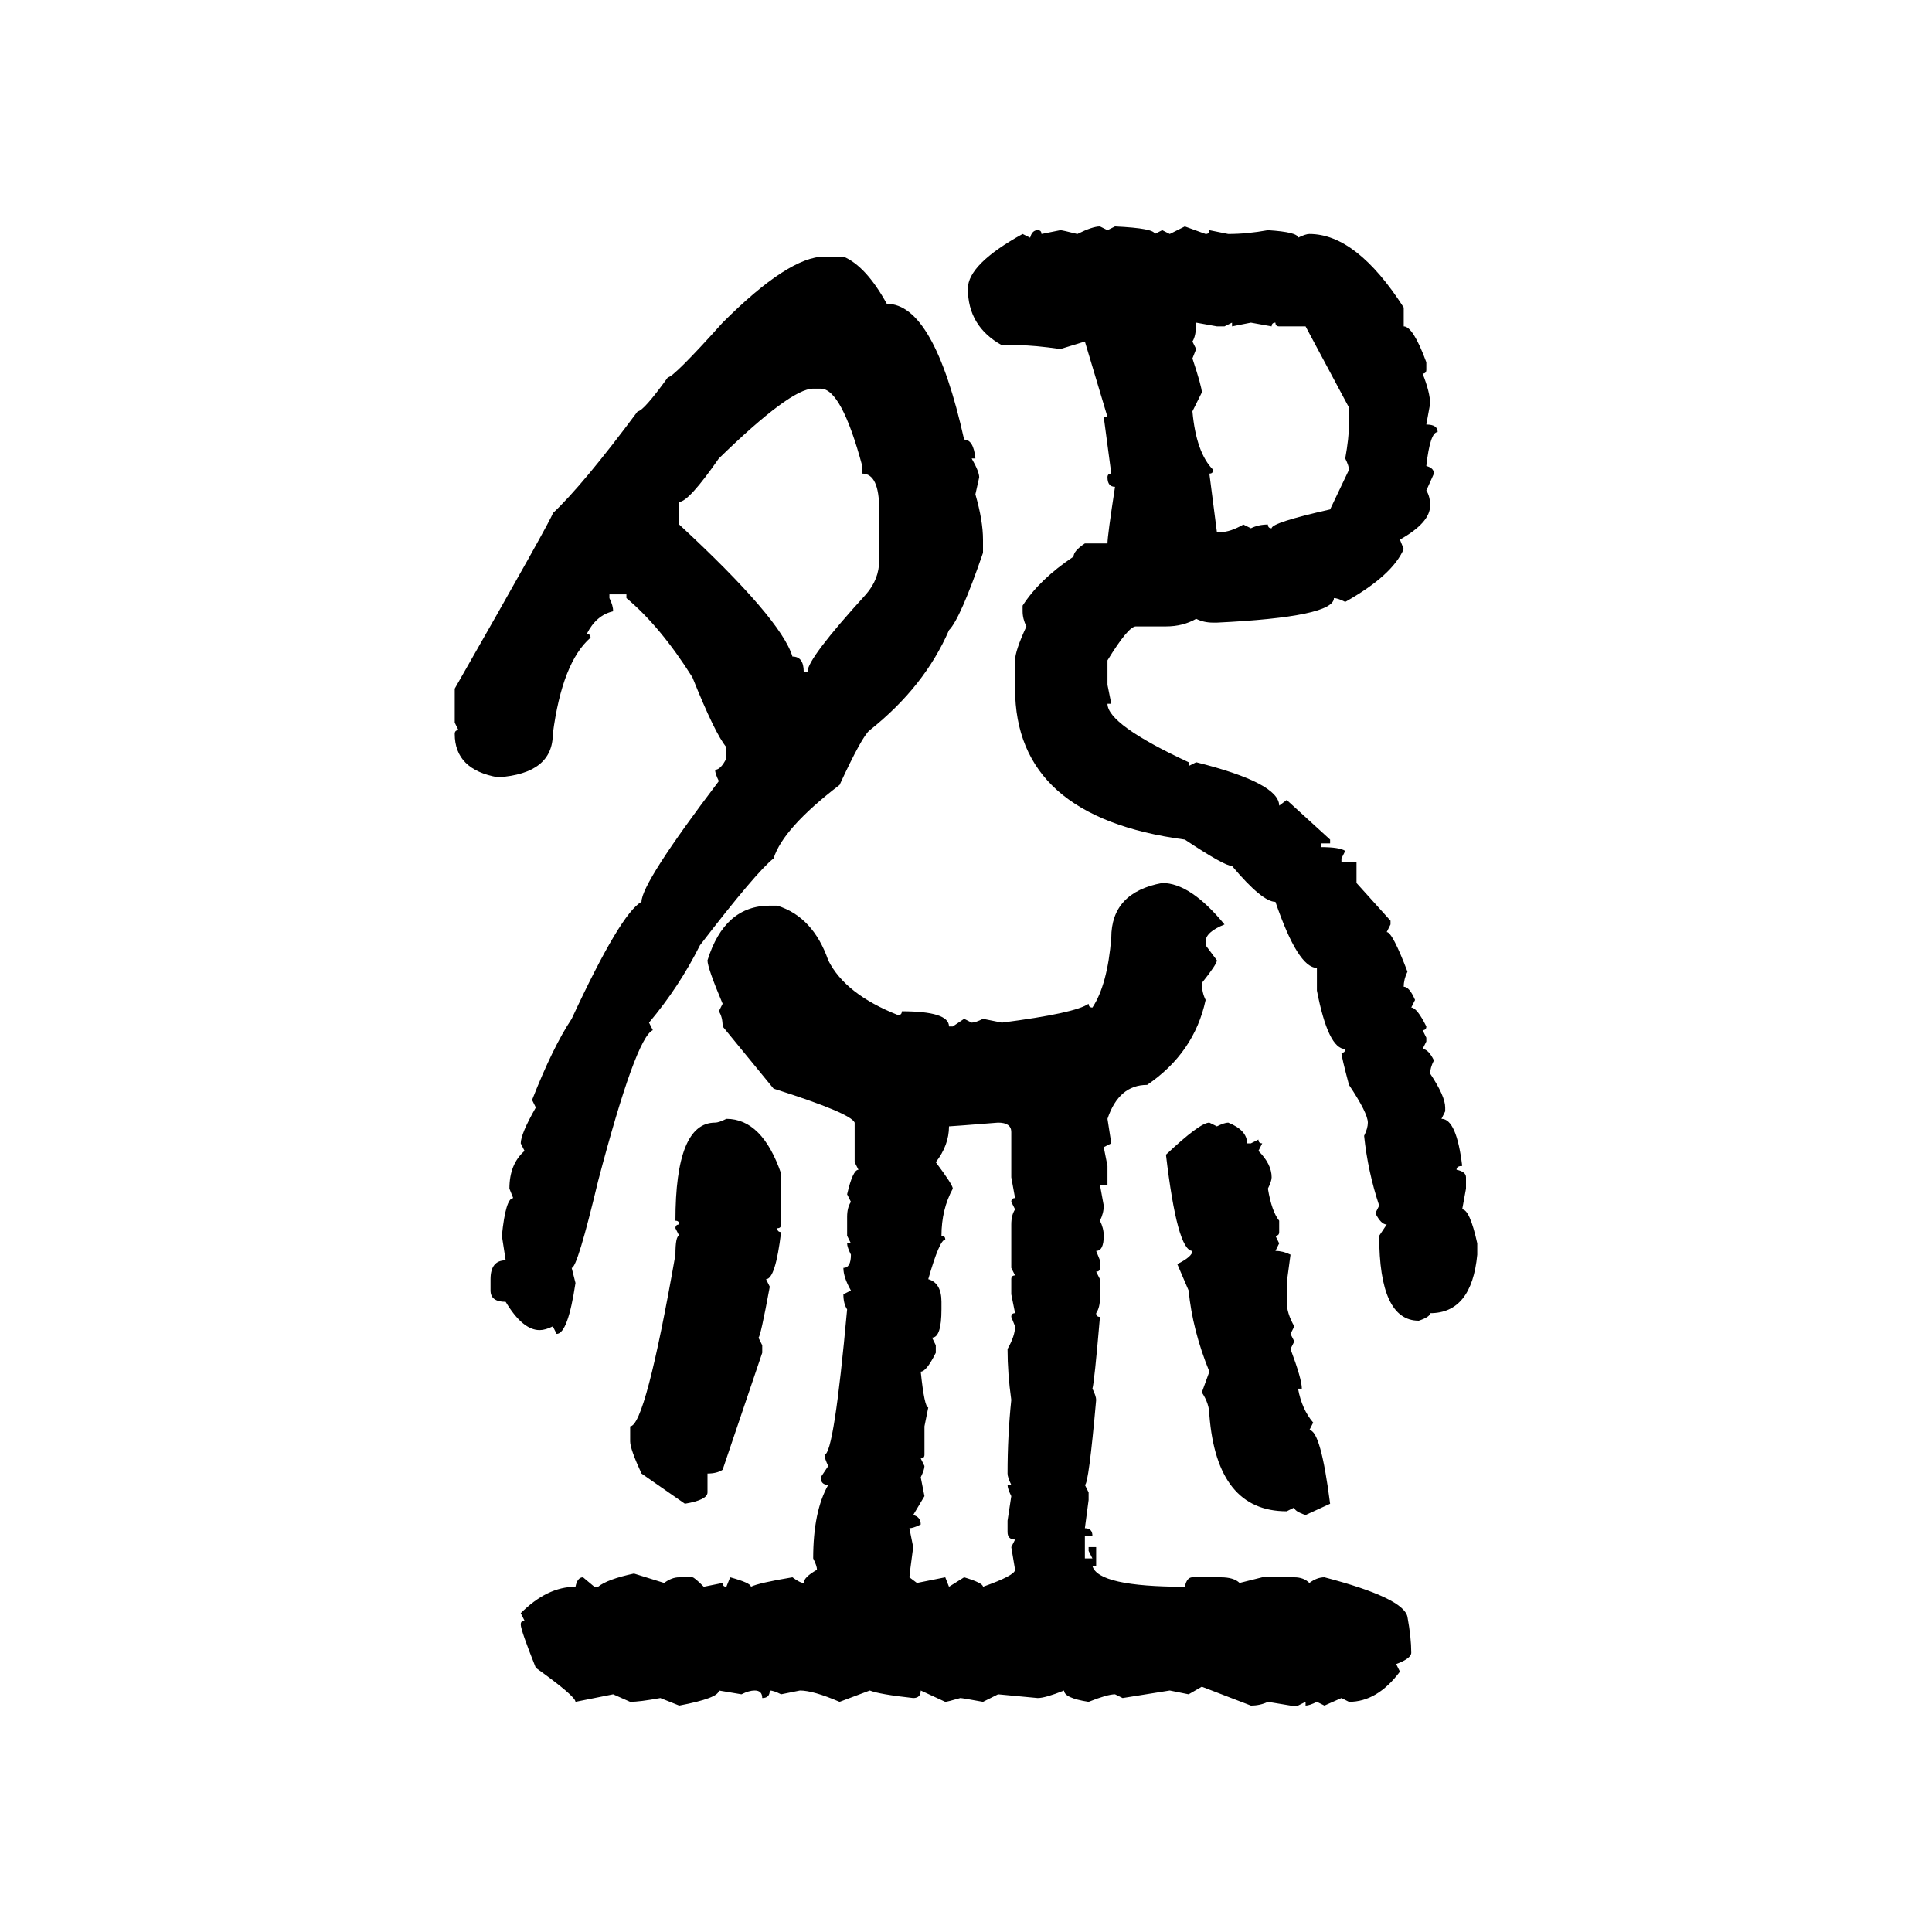 <svg xmlns="http://www.w3.org/2000/svg" xmlns:xlink="http://www.w3.org/1999/xlink" width="300" height="300"><path d="M170.80 35.16L170.80 35.16L171.97 35.74L173.14 35.16Q179.30 35.45 179.30 36.33L179.30 36.33L180.47 35.74L181.64 36.33L183.98 35.16L187.21 36.33Q187.79 36.33 187.79 35.74L187.79 35.74L190.72 36.33Q193.65 36.33 196.88 35.74L196.88 35.74Q201.56 36.04 201.56 36.91L201.56 36.91Q202.73 36.33 203.32 36.33L203.32 36.33Q210.64 36.33 217.97 47.75L217.97 47.75L217.97 50.68Q219.43 50.68 221.48 56.25L221.48 56.25L221.48 57.42Q221.48 58.01 220.90 58.01L220.90 58.01Q222.07 60.94 222.07 62.70L222.07 62.70L221.48 65.92Q223.24 65.92 223.24 67.09L223.24 67.09Q222.07 67.09 221.48 72.36L221.48 72.36Q222.66 72.66 222.66 73.54L222.66 73.54L221.48 76.17Q222.07 77.05 222.07 78.52L222.07 78.52Q222.07 81.15 217.38 83.79L217.38 83.79L217.97 85.25Q216.21 89.36 208.89 93.46L208.89 93.46Q207.71 92.87 207.13 92.87L207.13 92.87Q207.13 95.80 188.96 96.68L188.96 96.68L188.38 96.68Q186.91 96.68 185.74 96.09L185.74 96.09Q183.69 97.27 181.05 97.27L181.05 97.27L176.37 97.27Q175.20 97.27 171.97 102.54L171.97 102.54L171.97 106.35L172.56 109.28L171.97 109.28Q171.97 112.50 184.57 118.36L184.57 118.36L184.57 118.95L185.74 118.36Q198.63 121.58 198.63 125.10L198.63 125.10L199.80 124.22L206.54 130.37L206.54 130.96L205.08 130.96L205.08 131.54Q208.01 131.54 208.89 132.13L208.89 132.13L208.30 133.30L208.30 133.89L210.64 133.89L210.64 137.11L215.92 142.97L215.92 143.55L215.33 144.73Q216.21 144.73 218.55 150.88L218.55 150.88Q217.97 152.05 217.97 153.22L217.97 153.22Q218.85 153.22 219.73 155.27L219.73 155.27L219.14 156.45Q220.02 156.45 221.48 159.38L221.48 159.38Q221.48 159.96 220.90 159.96L220.90 159.96L221.48 161.13L221.48 161.72L220.90 162.89Q221.78 162.89 222.66 164.65L222.66 164.65Q222.07 165.82 222.07 166.70L222.07 166.70Q224.41 170.21 224.41 171.97L224.41 171.97L224.41 172.56L223.83 173.73Q226.17 173.73 227.05 181.05L227.05 181.05Q226.17 181.05 226.17 181.64L226.17 181.64Q227.64 181.93 227.64 182.81L227.64 182.81L227.64 184.57L227.05 187.79Q228.22 187.79 229.39 193.07L229.39 193.07L229.39 194.82Q228.52 203.91 222.07 203.91L222.07 203.91Q222.07 204.49 220.31 205.08L220.31 205.08Q214.16 205.08 214.16 191.89L214.16 191.89L215.33 190.14Q214.45 190.14 213.57 188.38L213.57 188.38L214.16 187.21Q212.40 181.93 211.82 176.37L211.82 176.37Q212.40 175.20 212.40 174.32L212.40 174.32Q212.40 172.85 209.47 168.46L209.47 168.46Q208.30 164.06 208.30 163.48L208.30 163.48Q208.89 163.48 208.89 162.89L208.89 162.89Q206.25 162.89 204.49 153.81L204.49 153.81L204.49 150.29Q201.56 150.29 198.05 140.04L198.05 140.04Q196.00 140.04 191.31 134.47L191.31 134.47Q190.14 134.47 183.98 130.37L183.98 130.37Q157.62 126.86 157.62 106.93L157.62 106.93L157.62 102.54Q157.62 101.07 159.38 97.27L159.38 97.27Q158.79 96.09 158.79 94.92L158.79 94.92L158.79 94.04Q161.43 89.94 166.70 86.43L166.70 86.43Q166.70 85.55 168.46 84.38L168.46 84.38L171.97 84.38Q171.97 83.20 173.14 75.59L173.14 75.59Q171.97 75.59 171.97 74.12L171.97 74.12Q171.97 73.54 172.56 73.54L172.56 73.54L171.39 64.75L171.97 64.75L168.46 53.03L164.65 54.20Q160.55 53.61 158.20 53.61L158.20 53.61L155.57 53.61Q150.29 50.68 150.29 44.82L150.29 44.82Q150.29 41.02 158.79 36.33L158.79 36.33L159.96 36.91Q160.25 35.74 161.13 35.74L161.13 35.74Q161.72 35.74 161.72 36.33L161.72 36.33L164.65 35.74Q164.94 35.74 167.29 36.33L167.29 36.33Q169.63 35.16 170.80 35.16ZM128.03 39.84L128.03 39.84L130.96 39.84Q134.47 41.31 137.70 47.17L137.70 47.17Q145.02 47.17 149.71 68.26L149.71 68.26Q151.17 68.26 151.46 71.19L151.46 71.19L150.88 71.19Q152.05 73.24 152.05 74.12L152.05 74.12L151.46 76.76Q152.64 80.86 152.64 83.79L152.64 83.79L152.64 85.84Q149.12 96.09 147.36 97.85L147.36 97.85Q143.55 106.64 135.06 113.38L135.06 113.38Q133.89 114.26 130.37 121.88L130.37 121.88Q121.58 128.61 120.12 133.30L120.12 133.30Q117.48 135.35 108.69 146.78L108.69 146.78Q105.47 153.22 100.78 158.79L100.78 158.79L101.37 159.96Q98.73 161.13 92.87 183.40L92.87 183.40Q89.65 196.88 88.77 196.88L88.77 196.88L89.36 199.22Q88.18 207.13 86.43 207.13L86.43 207.13L85.84 205.96Q84.67 206.54 83.79 206.54L83.79 206.54Q81.15 206.54 78.52 202.15L78.52 202.15Q76.17 202.15 76.17 200.39L76.17 200.39L76.17 198.63Q76.17 195.70 78.52 195.70L78.52 195.70L77.93 191.89Q78.52 186.04 79.69 186.04L79.69 186.04L79.10 184.57Q79.10 180.76 81.45 178.71L81.45 178.71L80.86 177.54Q80.86 176.07 83.20 171.97L83.20 171.97L82.62 170.80Q85.84 162.60 88.77 158.20L88.77 158.20Q96.39 141.80 99.61 140.04L99.61 140.04Q99.61 137.11 111.62 121.29L111.62 121.29Q111.04 120.12 111.04 119.53L111.04 119.53Q111.91 119.53 112.79 117.77L112.79 117.77L112.79 116.02Q111.04 113.96 107.52 105.18L107.52 105.18Q102.54 97.27 97.27 92.87L97.27 92.87L97.27 92.29L94.63 92.29L94.63 92.87Q95.21 94.04 95.21 94.92L95.21 94.92Q92.58 95.51 91.11 98.44L91.11 98.44Q91.70 98.44 91.70 99.02L91.70 99.02Q87.30 102.83 85.84 113.96L85.84 113.96Q85.84 120.12 77.34 120.70L77.34 120.70Q70.61 119.53 70.61 113.96L70.61 113.96Q70.61 113.38 71.19 113.38L71.19 113.38L70.61 112.21L70.61 106.93Q85.84 80.27 85.84 79.69L85.84 79.69Q90.53 75.29 99.02 63.87L99.02 63.87Q99.90 63.87 103.71 58.59L103.71 58.59Q104.59 58.59 112.21 50.10L112.21 50.10Q122.46 39.84 128.03 39.84ZM188.96 50.68L185.74 50.10Q185.74 52.15 185.16 53.03L185.16 53.03L185.74 54.20L185.16 55.66Q186.62 60.06 186.62 60.94L186.62 60.94L185.16 63.87Q185.74 70.31 188.38 72.95L188.38 72.95Q188.38 73.54 187.79 73.54L187.79 73.54L188.96 82.62L189.55 82.62Q191.02 82.62 193.07 81.45L193.07 81.45L194.24 82.03Q195.41 81.45 196.88 81.45L196.88 81.45Q196.88 82.03 197.46 82.03L197.46 82.03Q197.46 81.15 206.54 79.10L206.54 79.10L209.47 72.95Q209.47 72.36 208.89 71.19L208.89 71.19Q209.47 67.97 209.47 65.92L209.47 65.92L209.47 63.28L202.73 50.68L198.63 50.68Q198.05 50.68 198.05 50.10L198.05 50.10Q197.46 50.10 197.46 50.68L197.46 50.68L194.24 50.10L191.31 50.68L191.31 50.10L190.14 50.68L188.96 50.68ZM105.47 77.93L105.47 77.93L105.47 81.45Q121.29 96.09 123.05 101.95L123.05 101.95Q124.80 101.95 124.80 104.30L124.80 104.30L125.39 104.30Q125.39 102.25 134.47 92.29L134.47 92.29Q136.52 89.94 136.52 87.01L136.52 87.01L136.52 79.10Q136.52 73.54 133.89 73.54L133.89 73.54L133.89 72.36Q130.66 60.35 127.44 60.35L127.44 60.35L126.27 60.35Q122.75 60.35 111.62 71.19L111.62 71.19Q106.93 77.93 105.47 77.93ZM180.47 137.11L180.47 137.11Q184.86 137.11 190.14 143.55L190.14 143.55Q187.21 144.73 187.21 146.19L187.21 146.19L187.21 146.78L188.96 149.12Q188.96 149.71 186.62 152.64L186.62 152.64Q186.62 154.10 187.21 155.27L187.21 155.27Q185.45 163.48 178.13 168.46L178.13 168.46Q173.73 168.46 171.97 173.73L171.97 173.73L172.56 177.54L171.39 178.13L171.97 181.05L171.97 183.98L170.80 183.98L171.39 187.21Q171.39 188.38 170.80 189.55L170.80 189.55Q171.39 190.72 171.39 191.89L171.39 191.89Q171.39 194.24 170.21 194.24L170.21 194.24L170.80 195.70L170.80 196.88Q170.80 197.46 170.21 197.46L170.21 197.46L170.80 198.63L170.80 201.56Q170.80 203.03 170.21 203.91L170.21 203.91Q170.21 204.49 170.80 204.49L170.80 204.49Q169.92 214.75 169.63 215.63L169.63 215.63Q170.21 216.80 170.21 217.38L170.21 217.38Q169.04 230.57 168.46 230.57L168.46 230.57L169.04 231.74L169.04 232.91L168.46 237.30Q169.63 237.30 169.63 238.48L169.63 238.48L168.46 238.48L168.46 241.99L169.63 241.99L169.04 240.82L169.04 240.23L170.21 240.23L170.21 243.16L169.63 243.16Q170.51 246.39 183.98 246.39L183.98 246.39Q184.28 244.92 185.16 244.92L185.16 244.92L189.55 244.92Q191.60 244.92 192.48 245.80L192.48 245.80L196.00 244.92L200.98 244.92Q202.44 244.92 203.32 245.80L203.32 245.80Q204.49 244.92 205.66 244.92L205.66 244.92Q217.97 248.14 218.55 251.07L218.55 251.07Q219.14 254.30 219.14 256.64L219.14 256.64Q219.14 257.52 216.80 258.40L216.80 258.40L217.38 259.57Q213.87 264.26 209.47 264.26L209.47 264.26L208.30 263.67L205.66 264.84L204.49 264.26Q203.32 264.84 202.73 264.84L202.73 264.84L202.73 264.26L201.56 264.84L200.39 264.84L196.88 264.26Q195.70 264.84 194.24 264.84L194.24 264.84L186.62 261.91L184.57 263.09L181.64 262.50L174.32 263.67L173.14 263.09Q171.97 263.09 169.04 264.26L169.04 264.26Q165.23 263.67 165.23 262.50L165.23 262.50Q162.30 263.67 161.13 263.67L161.13 263.67L154.98 263.09L152.64 264.26Q149.41 263.67 149.12 263.67L149.12 263.67Q147.07 264.26 146.78 264.26L146.78 264.26L142.97 262.50Q142.97 263.67 141.80 263.67L141.80 263.67Q136.52 263.09 135.06 262.50L135.06 262.50L130.37 264.26Q126.27 262.50 124.22 262.50L124.22 262.50L121.29 263.09Q120.12 262.50 119.53 262.50L119.53 262.50Q119.53 263.67 118.36 263.67L118.36 263.67Q118.36 262.50 117.19 262.50L117.19 262.50Q116.31 262.50 115.14 263.09L115.14 263.09L111.62 262.50Q111.62 263.67 105.47 264.84L105.47 264.84L102.54 263.67Q99.32 264.26 97.85 264.26L97.85 264.26L95.21 263.09L89.36 264.26Q89.36 263.38 83.20 258.98L83.20 258.98Q80.86 253.13 80.86 252.25L80.86 252.25Q80.86 251.66 81.45 251.66L81.45 251.66L80.86 250.49Q84.96 246.39 89.36 246.39L89.36 246.39Q89.65 244.92 90.53 244.92L90.53 244.92L92.29 246.39L92.87 246.39Q94.34 245.21 98.44 244.34L98.44 244.34L103.13 245.80Q104.30 244.92 105.47 244.92L105.47 244.92L107.52 244.92Q107.81 244.92 109.28 246.39L109.28 246.39L112.21 245.80Q112.21 246.39 112.79 246.39L112.79 246.39L113.38 244.92Q116.60 245.80 116.60 246.39L116.60 246.39Q117.77 245.80 123.05 244.92L123.05 244.92Q124.22 245.80 124.80 245.80L124.80 245.80Q124.80 244.92 126.86 243.75L126.86 243.75Q126.86 243.16 126.27 241.99L126.27 241.99Q126.27 234.67 128.61 230.57L128.61 230.57Q127.44 230.57 127.44 229.39L127.44 229.39L128.61 227.64Q128.03 226.46 128.03 225.88L128.03 225.88Q129.49 225.88 131.54 203.32L131.54 203.32Q130.96 202.44 130.96 200.98L130.96 200.98L132.13 200.39Q130.96 198.34 130.96 196.88L130.96 196.88Q132.13 196.88 132.13 194.82L132.13 194.82Q131.54 193.65 131.54 193.07L131.54 193.07L132.13 193.07L131.54 191.89L131.54 188.96Q131.54 187.50 132.13 186.62L132.13 186.62L131.54 185.45Q132.42 181.64 133.30 181.64L133.30 181.64L132.71 180.47L132.71 174.32Q132.13 172.85 120.12 169.04L120.12 169.04L112.21 159.38Q112.21 157.91 111.62 157.03L111.62 157.03L112.21 155.86Q109.86 150.29 109.86 149.12L109.86 149.12Q112.50 140.63 119.53 140.63L119.53 140.63L120.70 140.63Q126.27 142.38 128.61 149.12L128.61 149.12Q131.25 154.39 139.45 157.62L139.45 157.62Q140.04 157.62 140.04 157.03L140.04 157.03Q147.36 157.03 147.36 159.38L147.36 159.38L147.95 159.38L149.71 158.20L150.88 158.79Q151.46 158.79 152.64 158.20L152.64 158.20L155.57 158.79Q166.99 157.32 169.04 155.86L169.04 155.86Q169.04 156.45 169.63 156.45L169.63 156.45Q171.97 152.93 172.56 145.61L172.56 145.61Q172.56 138.57 180.47 137.11ZM112.79 173.73L112.79 173.73Q118.36 173.73 121.29 182.23L121.29 182.23L121.29 190.14Q121.29 190.72 120.70 190.72L120.70 190.72Q120.70 191.31 121.29 191.31L121.29 191.31Q120.41 198.63 118.95 198.63L118.95 198.63L119.53 199.80Q118.07 207.71 117.77 207.71L117.77 207.71L118.36 208.89L118.36 210.06L112.21 228.22Q111.33 228.81 109.86 228.81L109.86 228.81L109.86 231.74Q109.86 232.91 106.35 233.50L106.35 233.50L99.61 228.81Q97.85 225 97.85 223.83L97.85 223.83L97.85 221.48Q100.20 221.48 104.88 194.82L104.88 194.82Q104.88 191.89 105.47 191.89L105.47 191.89L104.88 190.72Q104.88 190.14 105.47 190.14L105.47 190.14Q105.47 189.55 104.88 189.55L104.88 189.55Q104.88 174.32 111.04 174.32L111.04 174.32Q111.62 174.32 112.79 173.73ZM147.36 174.90L147.36 174.90Q147.36 177.83 145.31 180.47L145.31 180.47Q147.95 183.98 147.95 184.57L147.95 184.57Q146.19 187.79 146.19 191.89L146.19 191.89Q146.78 191.89 146.78 192.48L146.78 192.48Q145.90 192.48 144.14 198.63L144.14 198.63Q146.19 199.22 146.19 202.15L146.19 202.15L146.19 203.32Q146.19 207.71 144.73 207.71L144.73 207.71L145.31 208.89L145.31 210.06Q143.85 212.99 142.97 212.99L142.97 212.99Q143.55 218.55 144.14 218.55L144.14 218.55L143.55 221.48L143.55 225.88Q143.55 226.46 142.97 226.46L142.97 226.46L143.55 227.64Q143.55 228.22 142.97 229.39L142.97 229.39L143.55 232.32L141.80 235.25Q142.97 235.55 142.97 236.72L142.97 236.72Q141.80 237.30 141.21 237.30L141.21 237.30L141.80 240.23Q141.21 244.63 141.21 244.92L141.21 244.92L142.38 245.80L146.78 244.92L147.36 246.39L149.71 244.92Q152.64 245.80 152.64 246.39L152.64 246.39Q157.62 244.63 157.62 243.75L157.62 243.75L157.03 240.23L157.62 239.06Q156.45 239.06 156.45 237.89L156.45 237.89L156.45 236.13L157.03 232.32Q156.45 231.15 156.45 230.57L156.45 230.57L157.03 230.57Q156.45 229.39 156.45 228.81L156.45 228.81Q156.45 222.95 157.03 217.38L157.03 217.38Q156.45 213.28 156.45 209.47L156.45 209.47Q157.62 207.42 157.62 205.96L157.62 205.96L157.03 204.49Q157.03 203.91 157.62 203.91L157.62 203.91L157.03 200.98L157.03 198.63Q157.03 198.05 157.62 198.05L157.62 198.05L157.03 196.88L157.03 190.14Q157.03 188.67 157.62 187.79L157.62 187.79L157.03 186.62Q157.03 186.04 157.62 186.04L157.62 186.04L157.03 182.81L157.03 175.78Q157.03 174.32 154.98 174.32L154.98 174.32Q147.66 174.90 147.36 174.90ZM187.79 174.32L187.79 174.32L188.96 174.90Q190.14 174.32 190.72 174.32L190.72 174.32Q193.65 175.49 193.65 177.54L193.65 177.54L194.24 177.54L195.41 176.95Q195.41 177.54 196.00 177.54L196.00 177.54L195.41 178.71Q197.46 180.76 197.46 182.81L197.46 182.81Q197.46 183.40 196.88 184.57L196.88 184.57Q197.46 188.09 198.63 189.55L198.63 189.55L198.63 191.31Q198.63 191.89 198.05 191.89L198.05 191.89L198.63 193.07L198.05 194.24Q199.22 194.24 200.39 194.82L200.39 194.82L199.80 199.22L199.80 202.15Q199.80 203.91 200.98 205.96L200.98 205.96L200.39 207.13L200.98 208.30L200.39 209.47Q202.15 214.16 202.15 215.63L202.15 215.63L201.56 215.63Q202.15 218.85 203.91 220.90L203.91 220.90L203.32 222.07Q205.08 222.07 206.54 233.50L206.54 233.50L202.73 235.25Q200.98 234.67 200.98 234.08L200.98 234.08L199.80 234.67Q188.96 234.67 187.79 219.73L187.79 219.73Q187.79 217.97 186.62 216.21L186.62 216.21L187.79 212.99Q185.16 206.54 184.57 200.39L184.57 200.39L182.81 196.29Q185.16 195.12 185.16 194.24L185.16 194.24Q182.81 194.24 181.05 179.30L181.05 179.30Q186.33 174.32 187.79 174.32Z"/></svg>